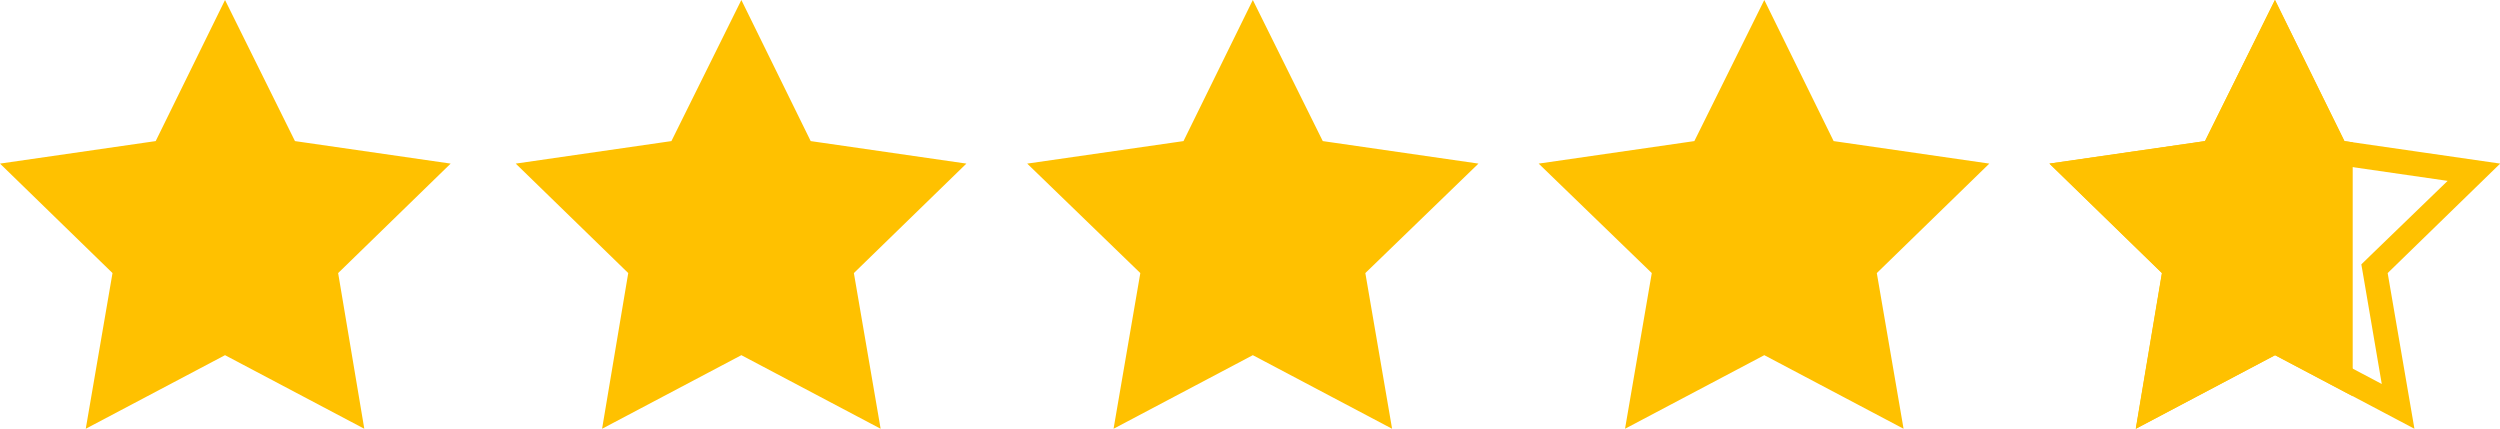 <svg data-name="Layer 1" xmlns="http://www.w3.org/2000/svg" viewBox="0 0 411.07 70.5"><path data-name="SVGID" d="m374.06 9 7.82 16 .93 1.9 2.09.3 17.56 2.54L389.78 42l-1.51 1.47.36 2.08 3 17.59-15.71-8.31-1.87-1-1.86 1-15.75 8.32 3-17.62.35-2.06-1.53-1.47-12.68-12.3 17.57-2.54 2.07-.3.94-1.88L374.06 9m0-9-11.5 23.2L337 26.9l18.5 18-4.3 25.6 22.9-12.1L397 70.5l-4.4-25.6 18.5-18-25.6-3.7L374.07 0Z" fill="#FFC100"/><path fill="#FFC100" d="m290.1 0 11.4 23.2 25.6 3.7-18.5 18 4.4 25.6-22.9-12.1-22.9 12.1 4.4-25.6-18.6-18 25.6-3.7L290.1 0zM206 0l11.5 23.2 25.6 3.7-18.6 18 4.4 25.6L206 58.4l-22.9 12.1 4.4-25.6-18.6-18 25.7-3.7L206 0zM121.9 0l11.4 23.2 25.6 3.7-18.5 18 4.4 25.6-22.9-12.1L99 70.5l4.3-25.6-18.5-18 25.6-3.7L121.9 0zM37 0l11.5 23.2 25.6 3.7-18.5 18 4.3 25.6L37 58.4 14.1 70.5l4.4-25.6L0 26.9l25.6-3.7L37 0zM386.85 23.4v41.75l-12.78-6.75-22.9 12.1 4.3-25.6-18.5-18 25.6-3.7L374.07 0l11.4 23.2 1.38.2z"/></svg>